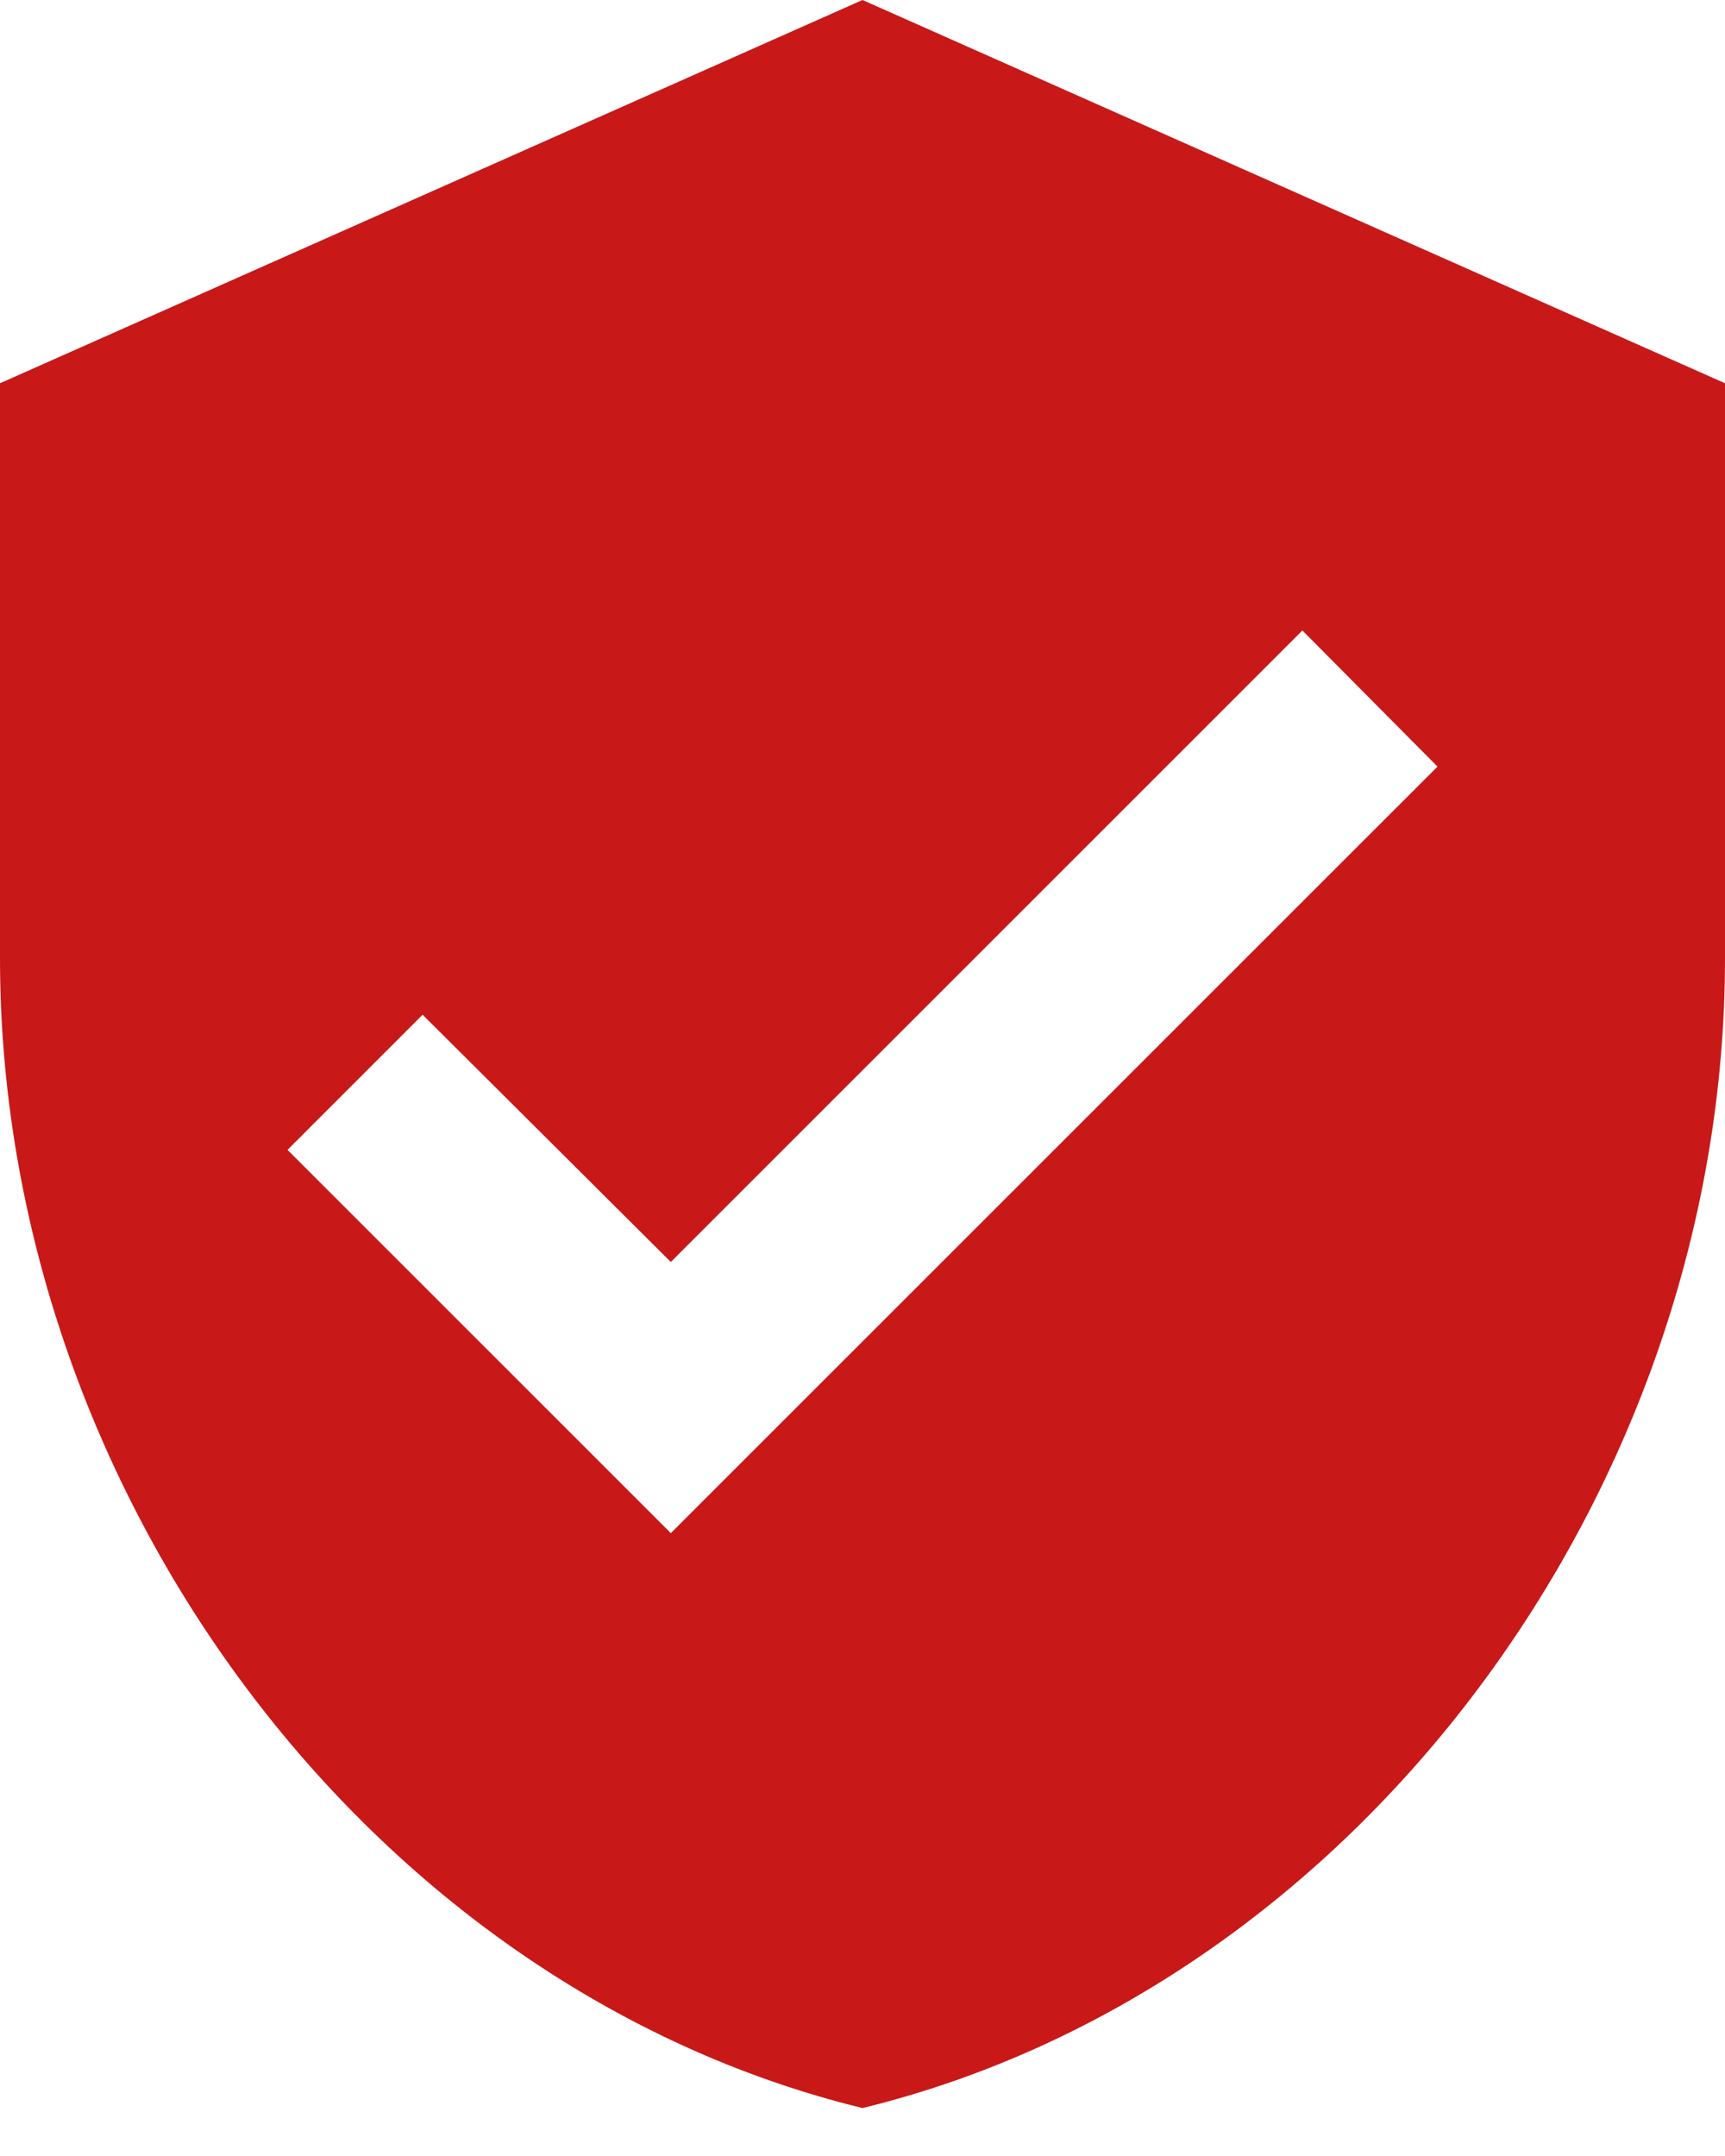 <svg width="24" height="30" viewBox="0 0 24 30" fill="none" xmlns="http://www.w3.org/2000/svg">
<path d="M9.333 21.333L4 16L5.88 14.12L9.333 17.56L18.12 8.773L20 10.667M12 0L0 5.333V13.333C0 20.733 5.12 27.653 12 29.333C18.88 27.653 24 20.733 24 13.333V5.333L12 0Z" fill="#C91818"/>
</svg>
